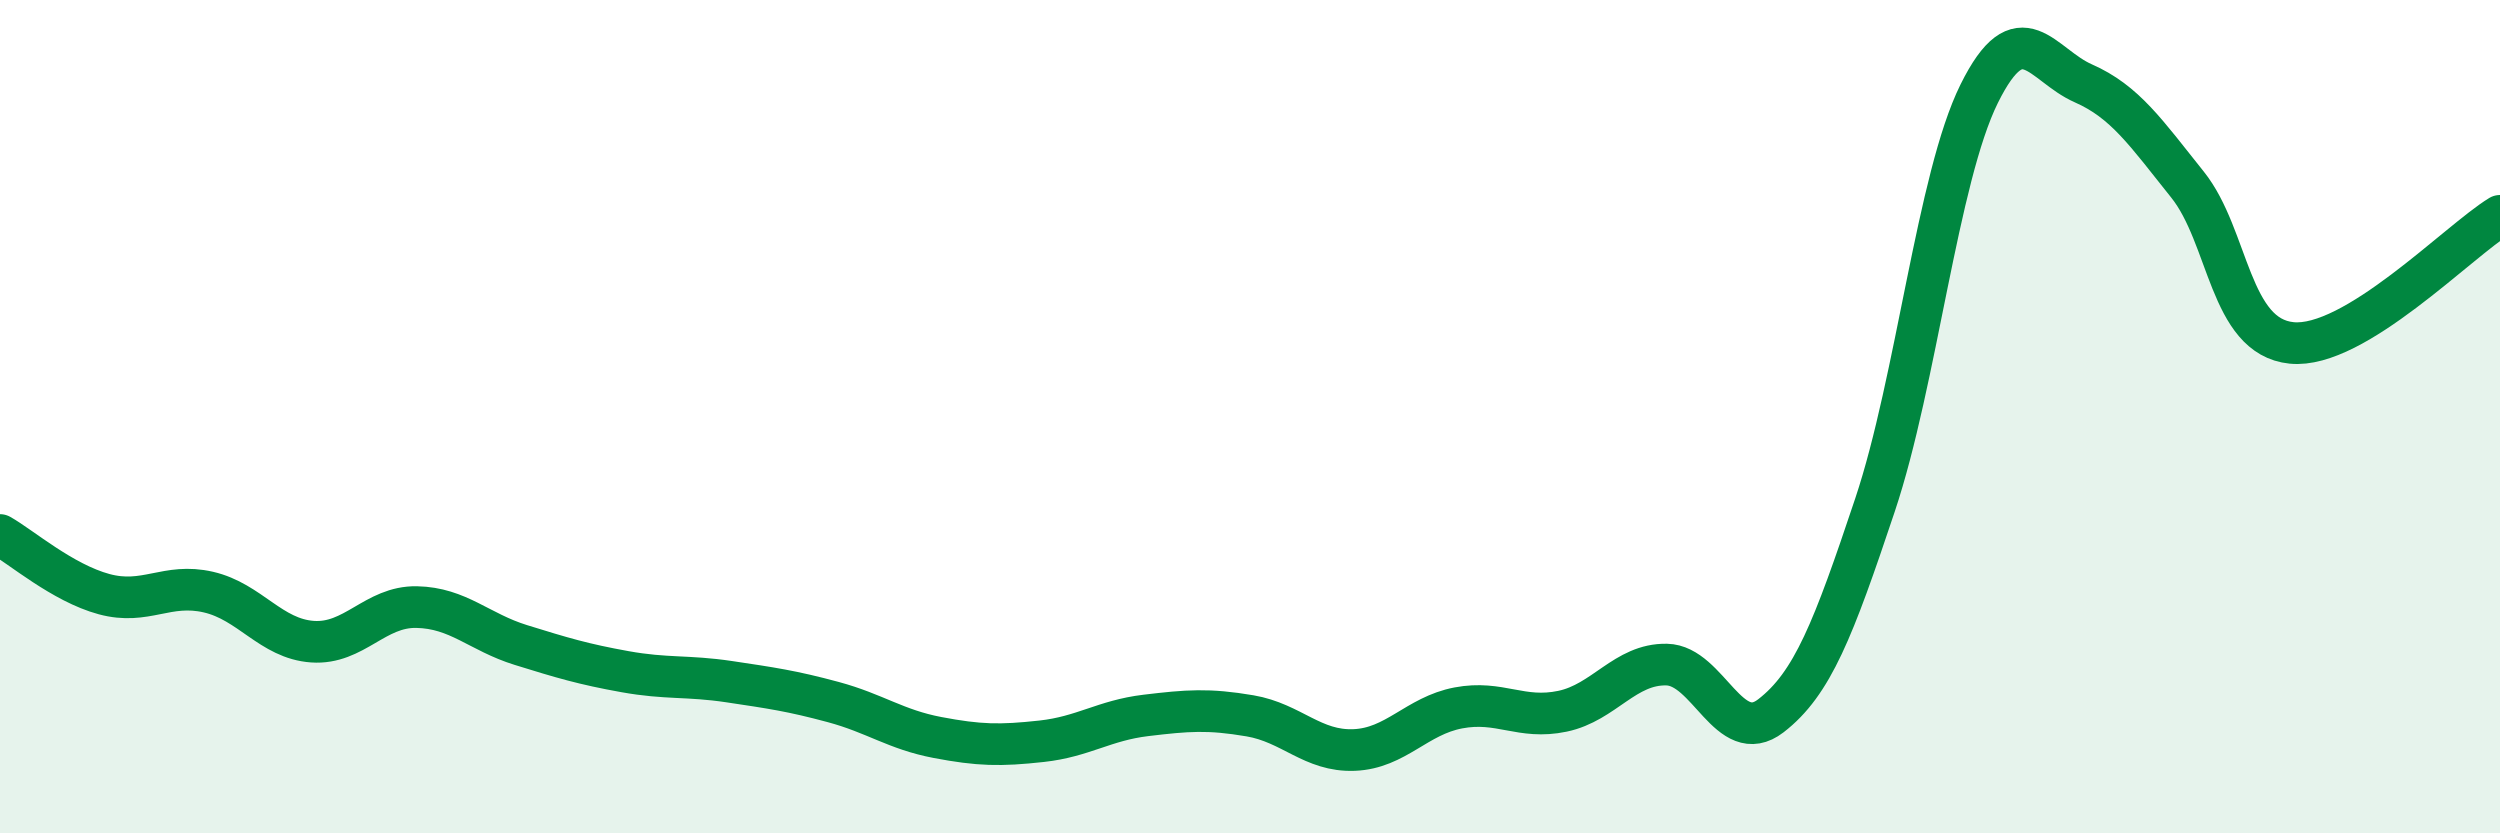 
    <svg width="60" height="20" viewBox="0 0 60 20" xmlns="http://www.w3.org/2000/svg">
      <path
        d="M 0,12.84 C 0.5,13.12 1.5,13.99 2.5,14.26 C 3.5,14.53 4,13.98 5,14.21 C 6,14.44 6.5,15.33 7.5,15.4 C 8.5,15.47 9,14.55 10,14.57 C 11,14.59 11.5,15.17 12.5,15.48 C 13.5,15.79 14,15.94 15,16.12 C 16,16.3 16.5,16.21 17.5,16.36 C 18.5,16.51 19,16.58 20,16.85 C 21,17.12 21.5,17.51 22.5,17.7 C 23.5,17.89 24,17.9 25,17.79 C 26,17.68 26.5,17.29 27.5,17.17 C 28.5,17.05 29,17.01 30,17.18 C 31,17.35 31.5,18.04 32.5,18 C 33.5,17.96 34,17.18 35,16.99 C 36,16.8 36.5,17.28 37.5,17.07 C 38.5,16.86 39,15.93 40,15.95 C 41,15.97 41.5,17.95 42.5,17.18 C 43.5,16.41 44,15.11 45,12.12 C 46,9.13 46.5,4.27 47.5,2.25 C 48.5,0.23 49,1.56 50,2 C 51,2.44 51.5,3.18 52.5,4.43 C 53.5,5.68 53.5,8.08 55,8.23 C 56.5,8.38 59,5.79 60,5.18L60 20L0 20Z"
        fill="#008740"
        opacity="0.1"
        stroke-linecap="round"
        stroke-linejoin="round"
      />
      <path
        d="M 0,12.84 C 0.5,13.12 1.5,13.99 2.5,14.26 C 3.5,14.53 4,13.98 5,14.21 C 6,14.44 6.5,15.33 7.5,15.4 C 8.5,15.47 9,14.55 10,14.57 C 11,14.59 11.5,15.17 12.5,15.48 C 13.5,15.79 14,15.94 15,16.12 C 16,16.3 16.5,16.21 17.5,16.36 C 18.5,16.51 19,16.58 20,16.85 C 21,17.12 21.5,17.51 22.5,17.7 C 23.5,17.89 24,17.9 25,17.79 C 26,17.68 26.5,17.29 27.5,17.17 C 28.5,17.05 29,17.01 30,17.18 C 31,17.35 31.5,18.04 32.5,18 C 33.5,17.96 34,17.18 35,16.99 C 36,16.8 36.5,17.28 37.5,17.07 C 38.5,16.86 39,15.93 40,15.95 C 41,15.97 41.5,17.95 42.5,17.18 C 43.5,16.41 44,15.11 45,12.12 C 46,9.13 46.5,4.27 47.5,2.25 C 48.5,0.23 49,1.56 50,2 C 51,2.44 51.5,3.18 52.5,4.43 C 53.5,5.68 53.5,8.08 55,8.23 C 56.5,8.38 59,5.79 60,5.18"
        stroke="#008740"
        stroke-width="1"
        fill="none"
        stroke-linecap="round"
        stroke-linejoin="round"
      />
    </svg>
  